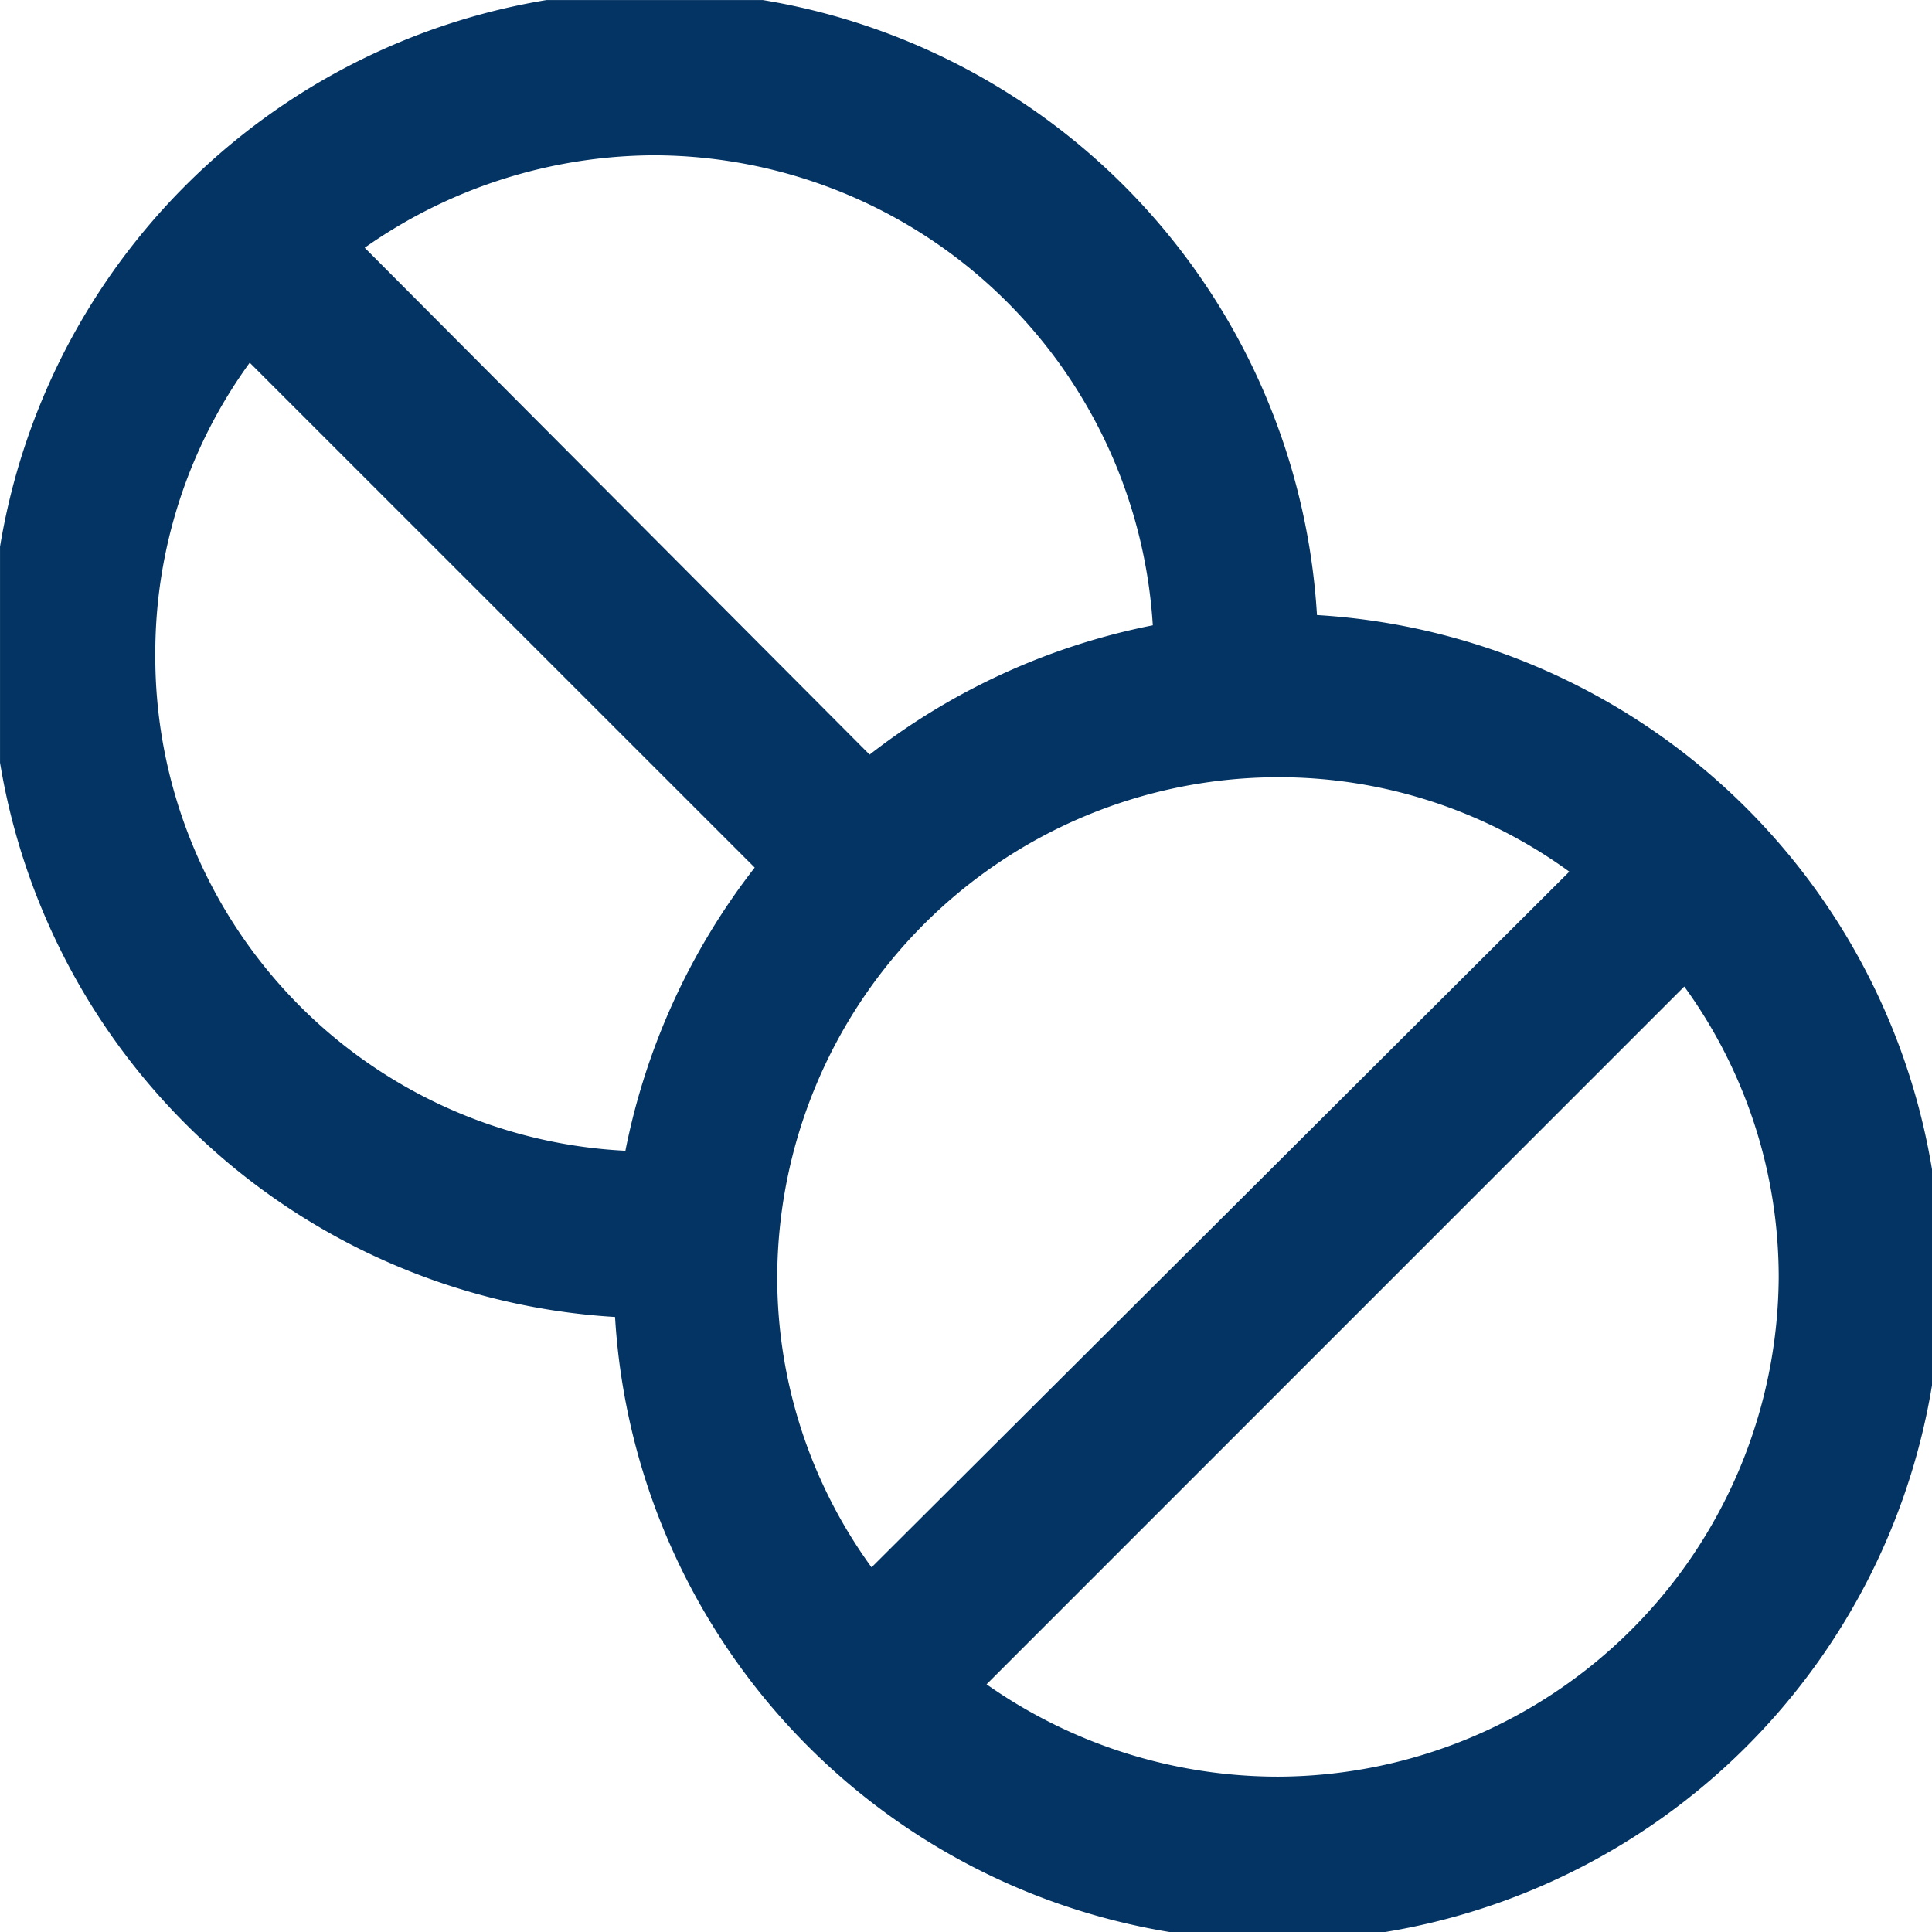 <svg id="best-medicines-icon" xmlns="http://www.w3.org/2000/svg" xmlns:xlink="http://www.w3.org/1999/xlink" width="73.001" height="73.001" viewBox="0 0 73.001 73.001">
  <defs>
    <clipPath id="clip-path">
      <rect id="Rectangle_4134" data-name="Rectangle 4134" width="73" height="73" transform="translate(0.333 0.333)" fill="#043463"/>
    </clipPath>
  </defs>
  <g id="Group_51011" data-name="Group 51011" transform="translate(-0.332 -0.332)" clip-path="url(#clip-path)">
    <path id="Path_44679" data-name="Path 44679" d="M50.094,23.572A25.07,25.07,0,1,0,23.572,50.094,25.07,25.07,0,1,0,50.094,23.572ZM25.047,6.2A18.925,18.925,0,0,1,43.891,23.959a25.457,25.457,0,0,0-10.7,4.886L14.112,9.693A19.112,19.112,0,0,1,25.047,6.2ZM6.2,25.047a18.667,18.667,0,0,1,3.568-11.01L28.849,33.114a25.453,25.453,0,0,0-4.886,10.7A18.7,18.7,0,0,1,6.2,25.048ZM29.7,48.619A18.944,18.944,0,0,1,48.619,29.7a18.667,18.667,0,0,1,11.01,3.568L33.264,59.554A18.635,18.635,0,0,1,29.7,48.619ZM48.619,67.463a19.162,19.162,0,0,1-11.01-3.489L63.973,37.608a18.688,18.688,0,0,1,3.568,11.01A18.981,18.981,0,0,1,48.619,67.463Z" fill="#043463"/>
  </g>
</svg>
